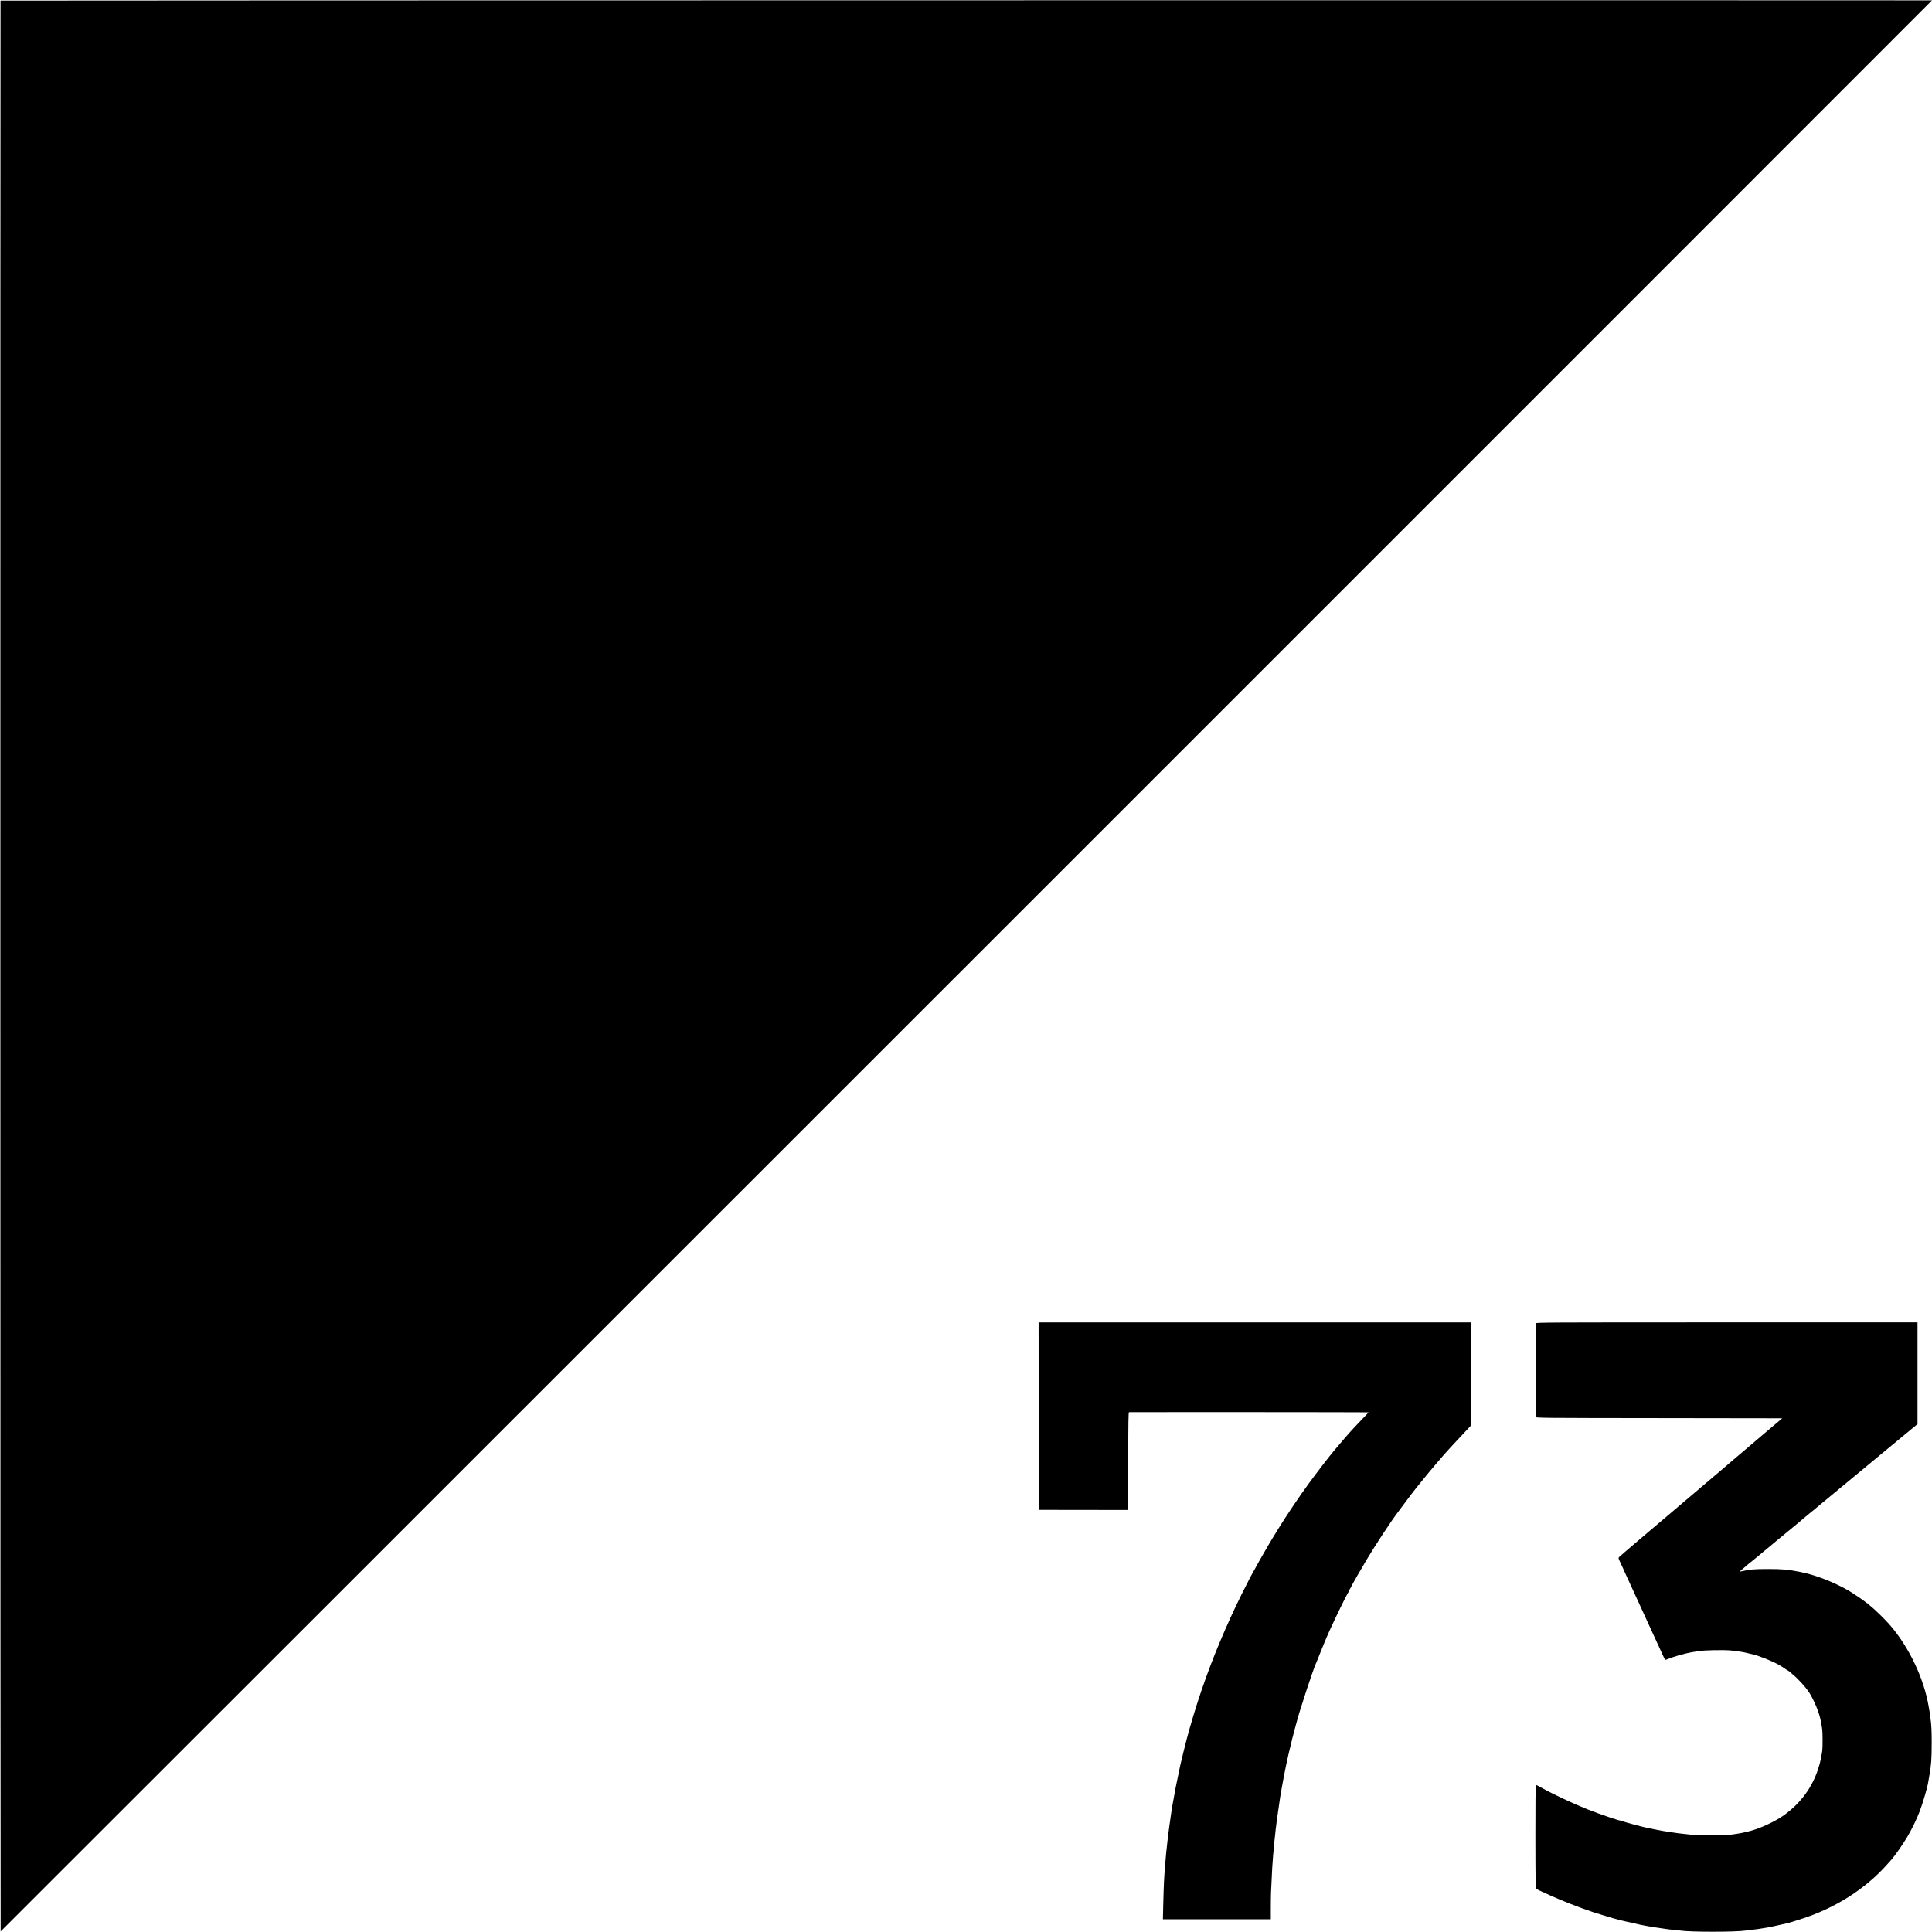 <?xml version="1.0" standalone="no"?>
<!DOCTYPE svg PUBLIC "-//W3C//DTD SVG 20010904//EN"
 "http://www.w3.org/TR/2001/REC-SVG-20010904/DTD/svg10.dtd">
<svg version="1.0" xmlns="http://www.w3.org/2000/svg"
 width="3334pt" height="3334pt" viewBox="0 0 3334 3334"
 preserveAspectRatio="xMidYMid meet">
<g transform="translate(0,3334) scale(0.1,-0.1)"
fill="#000000" stroke="none">
<path d="M9 33330 c-5 -20 -3 -33320 2 -33320 5 0 33329 33319 33329 33324 0
4 -33330 0 -33331 -4z"/>
<path d="M17924 8903 l1 -1618 773 -1 772 -1 0 843 c0 668 3 844 13 845 63 2
4129 0 4132 -3 2 -2 -49 -57 -113 -123 -64 -66 -151 -158 -193 -205 -81 -91
-88 -99 -199 -230 -40 -47 -82 -96 -94 -110 -68 -80 -287 -364 -427 -555 -160
-218 -387 -555 -532 -790 -62 -100 -176 -289 -193 -320 -6 -11 -45 -78 -86
-150 -41 -71 -97 -170 -123 -220 -27 -49 -57 -103 -67 -120 -10 -16 -21 -37
-24 -45 -3 -8 -24 -49 -45 -90 -255 -490 -518 -1092 -705 -1612 -111 -309
-190 -553 -293 -913 -47 -163 -161 -626 -176 -715 -3 -19 -11 -55 -16 -80 -23
-100 -60 -290 -85 -440 -3 -14 -9 -47 -14 -75 -5 -27 -12 -75 -16 -105 -4 -30
-8 -57 -9 -60 -1 -3 -5 -32 -9 -65 -5 -33 -10 -67 -11 -76 -2 -9 -6 -38 -9
-65 -4 -27 -9 -65 -11 -84 -11 -83 -24 -200 -30 -260 -4 -36 -8 -76 -10 -90
-2 -14 -7 -63 -10 -110 -3 -47 -7 -105 -10 -130 -15 -162 -23 -324 -31 -647
l-6 -263 931 0 931 0 0 188 c0 103 2 230 4 282 7 167 18 394 21 430 2 19 7 80
10 135 4 55 8 114 11 130 2 17 6 66 9 110 4 44 8 91 11 105 2 14 6 50 9 80 6
67 14 135 20 175 3 17 7 50 9 75 5 41 28 202 42 290 3 19 7 51 10 70 3 19 7
46 9 60 3 14 8 41 11 60 2 19 7 46 10 60 2 14 6 36 9 50 3 14 14 75 25 135 11
61 23 121 26 135 6 28 22 104 28 135 9 48 59 265 73 315 8 30 16 66 19 80 3
14 21 84 40 155 20 72 37 135 38 140 39 164 287 919 335 1020 6 11 22 52 37
90 25 66 110 273 140 343 8 17 20 47 28 65 8 17 26 59 41 92 98 216 281 590
307 628 11 15 17 27 14 27 -4 0 5 18 19 40 14 22 25 41 25 44 0 8 173 310 263
460 162 270 425 670 537 816 15 19 73 98 130 175 57 77 106 142 109 145 3 3
19 23 35 45 16 22 36 47 43 55 7 8 54 67 105 130 126 158 393 471 478 560 8 9
65 70 125 135 109 117 137 148 205 219 l35 37 0 890 0 889 -3731 0 -3731 0 1
-1617z"/>
<path d="M26499 10503 c-1 -22 -1 -1591 0 -1615 1 -17 111 -18 2129 -20 l2128
-3 -218 -184 c-119 -101 -225 -191 -235 -200 -18 -16 -145 -124 -193 -164 -48
-39 -145 -122 -150 -127 -3 -3 -34 -30 -70 -60 -36 -30 -70 -59 -76 -65 -6 -5
-35 -30 -64 -55 -79 -66 -323 -273 -336 -285 -6 -5 -33 -29 -60 -51 -269 -228
-418 -354 -464 -394 -30 -26 -91 -78 -135 -115 -44 -37 -91 -76 -105 -88 -14
-12 -178 -151 -365 -310 -187 -159 -344 -294 -349 -301 -6 -9 -4 -26 6 -47 60
-127 98 -211 98 -214 0 -1 20 -45 44 -96 24 -52 102 -222 174 -379 170 -373
189 -414 222 -485 48 -102 99 -214 167 -363 94 -207 84 -192 119 -177 102 43
307 102 414 120 40 6 96 16 124 21 100 18 452 25 579 11 89 -9 192 -25 242
-37 115 -27 181 -44 205 -52 204 -71 353 -141 458 -214 35 -24 65 -44 68 -44
3 0 11 -6 19 -12 7 -7 32 -29 56 -48 101 -81 241 -237 298 -330 79 -131 155
-311 185 -445 14 -60 18 -84 32 -180 8 -59 8 -327 0 -370 -3 -16 -8 -50 -12
-75 -9 -71 -42 -193 -78 -293 -111 -301 -300 -547 -573 -743 -148 -107 -419
-232 -593 -274 -25 -6 -54 -13 -65 -16 -11 -3 -31 -7 -45 -10 -14 -2 -36 -7
-50 -10 -14 -3 -41 -8 -60 -10 -19 -2 -44 -6 -55 -8 -107 -24 -630 -25 -775
-2 -14 2 -54 7 -90 10 -36 3 -76 8 -90 10 -14 3 -74 12 -135 20 -117 17 -132
20 -240 41 -67 14 -90 18 -145 30 -14 3 -34 7 -45 9 -65 13 -381 98 -399 108
-11 6 -23 11 -26 10 -20 -6 -350 106 -575 195 -245 97 -600 264 -793 372 -49
28 -94 51 -98 51 -5 0 -9 -397 -8 -891 1 -751 3 -892 15 -903 8 -7 50 -29 94
-48 44 -20 109 -50 145 -66 194 -89 504 -210 734 -287 112 -37 384 -119 435
-130 9 -2 41 -10 71 -18 56 -14 166 -38 175 -38 2 0 19 -5 37 -10 36 -10 167
-38 208 -44 14 -2 63 -10 110 -19 47 -8 126 -20 175 -26 50 -6 101 -13 115
-16 14 -2 57 -6 95 -10 39 -3 81 -7 95 -10 156 -26 957 -26 1120 0 14 2 52 7
85 11 117 13 141 16 190 25 28 5 70 12 95 15 25 4 115 22 200 42 85 19 160 36
165 37 16 3 122 36 225 69 589 188 1112 520 1490 947 36 40 70 78 75 84 53 58
202 273 271 391 74 124 165 313 211 435 57 152 132 405 147 500 3 19 12 71 20
115 33 179 41 293 41 570 0 207 -5 309 -20 415 -3 19 -7 53 -10 75 -3 22 -7
50 -9 61 -2 12 -7 38 -10 57 -78 493 -347 1058 -687 1442 -75 85 -255 260
-311 303 -27 20 -48 40 -48 44 0 4 -5 8 -10 8 -6 0 -21 9 -33 21 -26 24 -233
164 -297 201 -268 153 -575 271 -841 323 -202 40 -305 49 -544 49 -241 0 -313
-6 -470 -41 -28 -6 -27 -4 20 36 89 77 99 85 175 146 41 33 77 62 80 65 3 4
84 71 180 150 96 79 177 147 180 150 3 3 41 34 85 70 44 35 82 67 85 70 3 3
41 35 85 70 44 36 85 70 91 75 6 6 32 28 59 50 62 51 119 99 125 105 3 3 28
23 55 45 28 21 52 42 55 45 3 3 28 24 55 46 65 53 706 584 765 633 25 21 102
85 171 142 69 57 273 226 452 374 l327 270 0 878 0 877 -3295 0 c-3131 0
-3295 -1 -3296 -17z"/>
</g>
</svg>
